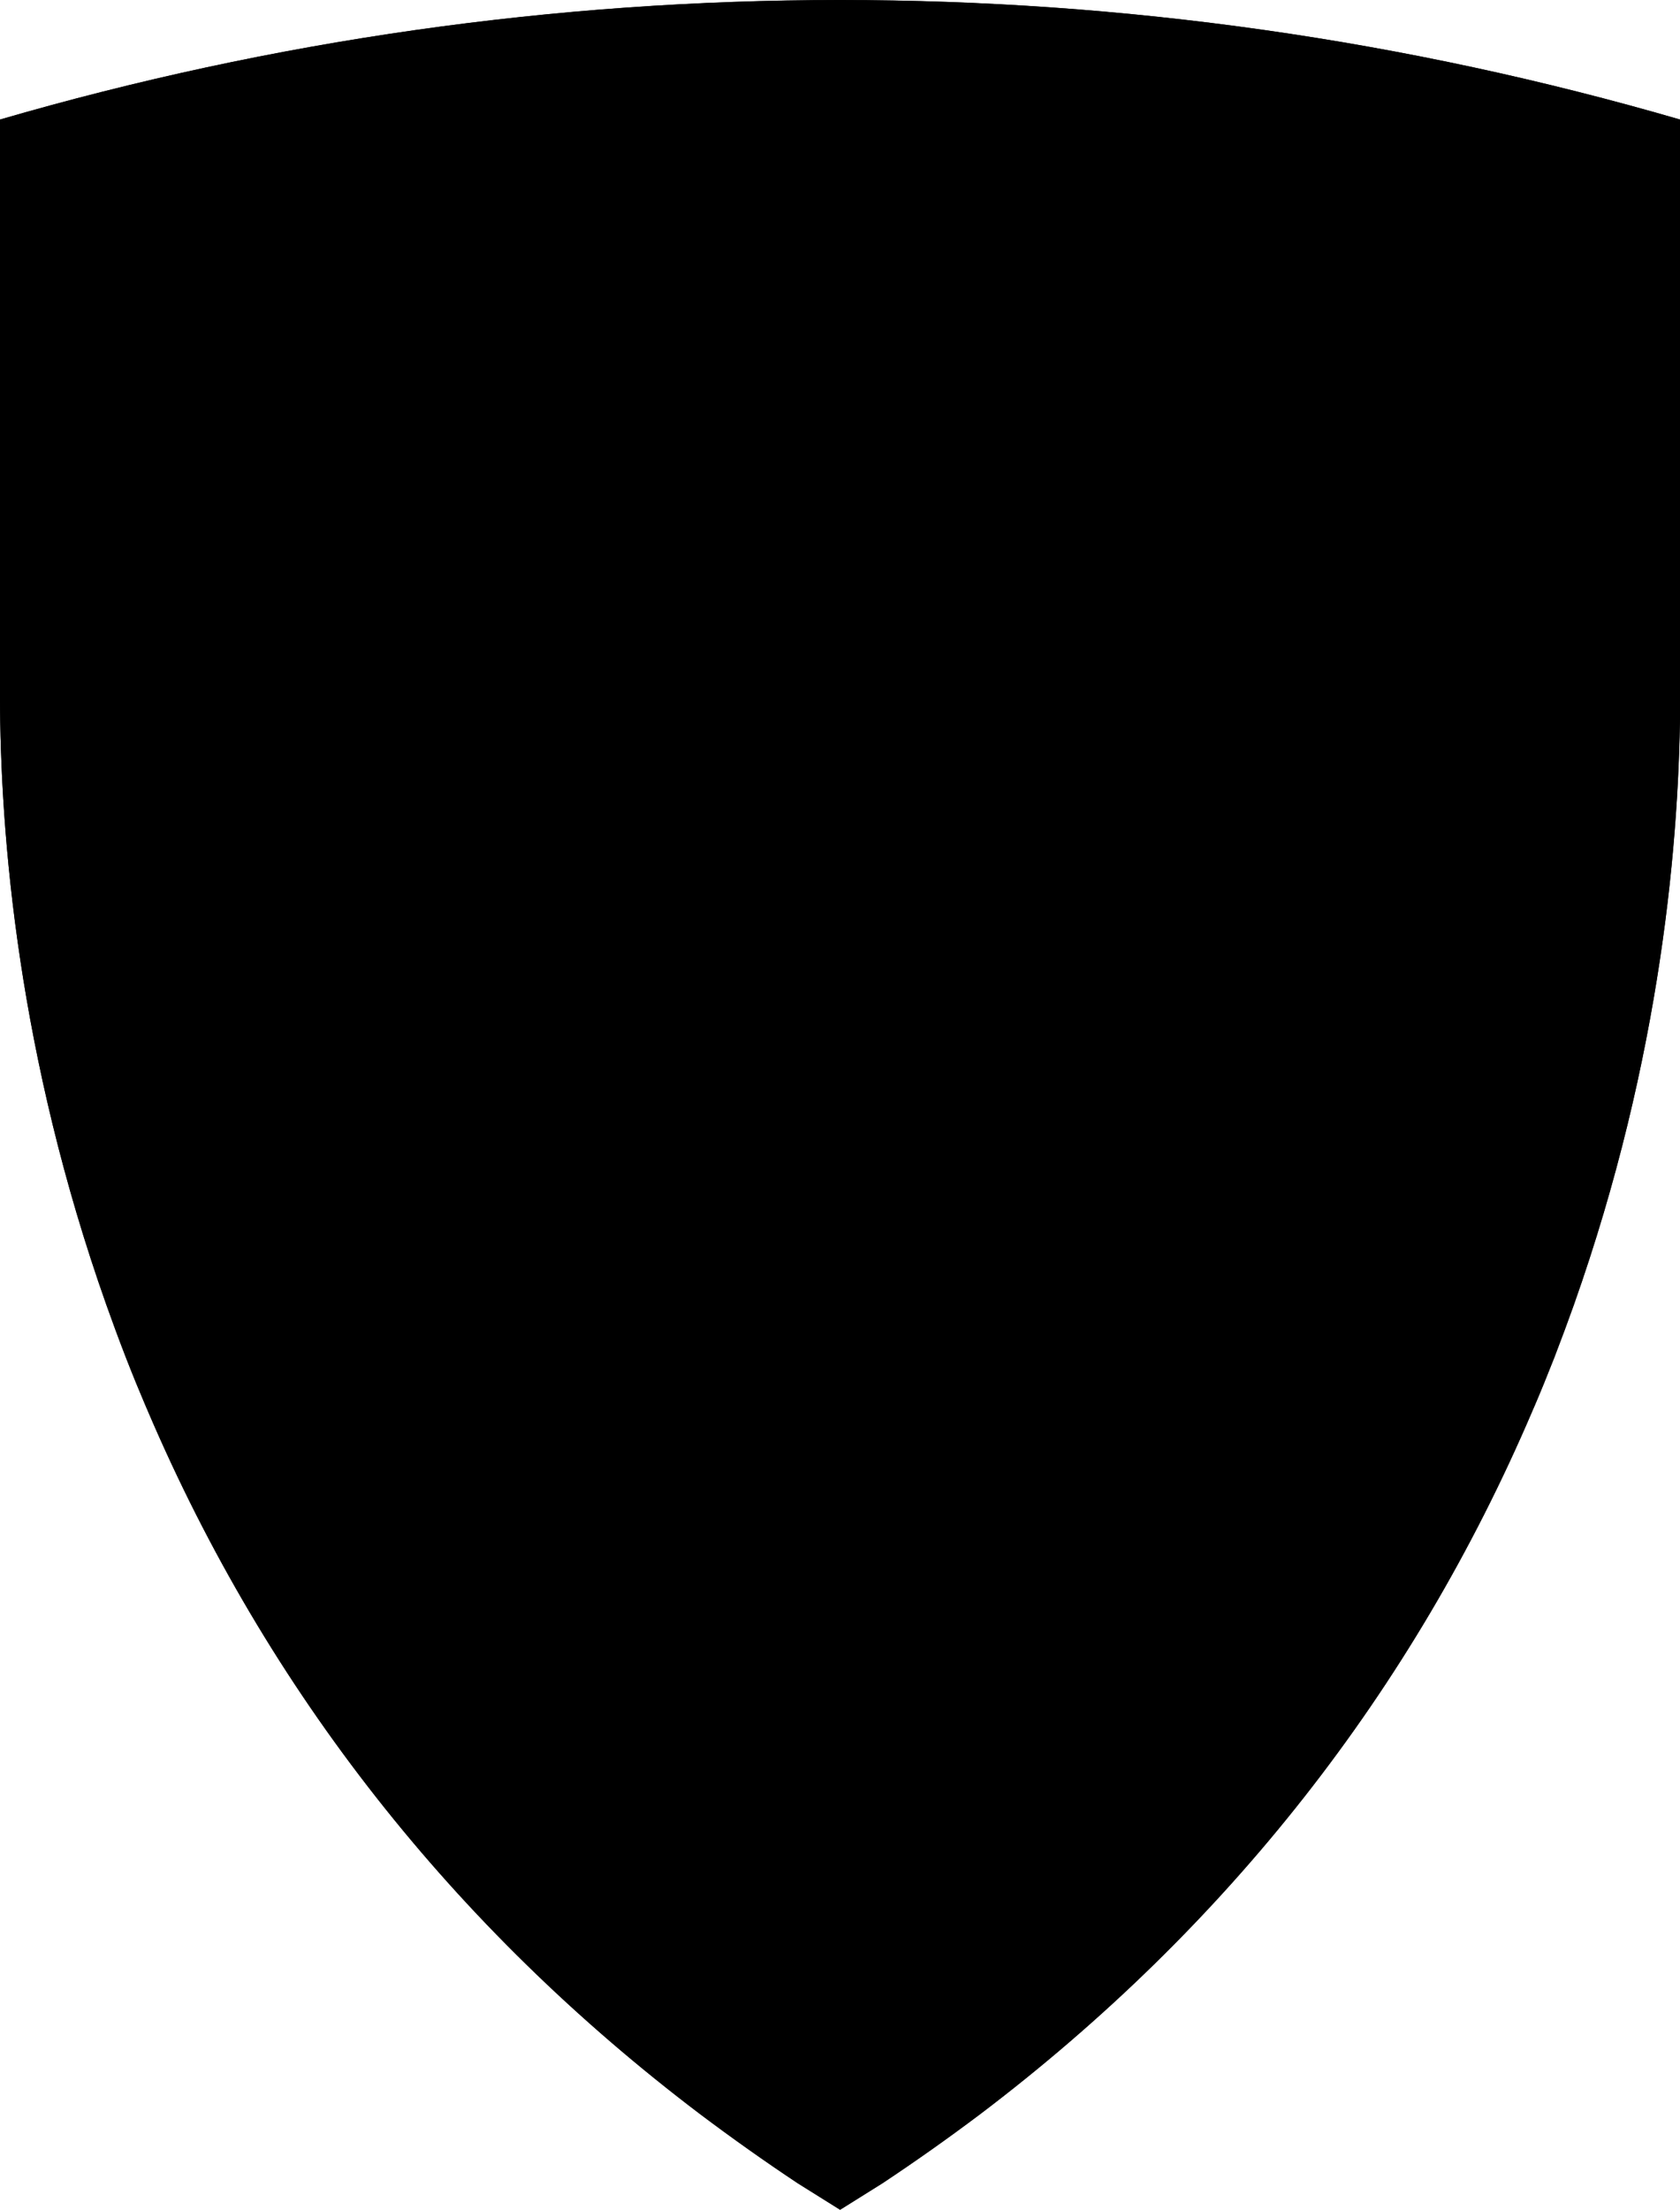 <?xml version="1.0" encoding="utf-8"?>
<!-- Generator: Adobe Illustrator 19.2.1, SVG Export Plug-In . SVG Version: 6.00 Build 0)  -->
<!DOCTYPE svg PUBLIC "-//W3C//DTD SVG 1.1//EN" "http://www.w3.org/Graphics/SVG/1.1/DTD/svg11.dtd">
<svg xmlns="http://www.w3.org/2000/svg" xmlns:xlink="http://www.w3.org/1999/xlink" version="1.1" id="Bournemouth" x="0px" y="0px" viewBox="0 0 1640 2156.1" style="enable-background:new 0 0 1640 2156.1;" xml:space="preserve">

<linearGradient x1="1014.58" y1="1866.872" x2="1729.42" y2="10.773">
	<stop/>
	<stop/>
</linearGradient>
<path d="M1148.7,1477.8c10,0.1,19.8,1.3,30.9,1.2c0,0,0,0,0,0C1168.5,1479,1158.7,1477.9,1148.7,1477.8  C1148.7,1477.8,1148.7,1477.8,1148.7,1477.8z"/>
<linearGradient x1="1087.658" y1="1895.017" x2="1802.498" y2="38.918">
	<stop/>
	<stop/>
</linearGradient>
<path d="M1233.7,1502.2c4.2-1.2,8.2-2.5,12-4.1C1241.9,1499.7,1237.9,1501.1,1233.7,1502.2z"/>
<linearGradient x1="820" y1="2123.446" x2="820" y2="63.538">
	<stop/>
	<stop/>
</linearGradient>
<path d="M1495.6,1377.3l1.3-3.1l0.2-0.4l0.2-0.4c6.5-15.1,13-31.1,20-48.9c7.2-18.7,13.4-35.5,19-51.2  c85.7-242,103.7-457.1,103.8-594.9V116.7h0C1373.7,39.3,1098,0.1,820.7,0.1h-1.3C542,0.1,266.3,39.3,0,116.7l0,0v561.6  c0.1,137.8,18.1,352.9,103.8,594.8c5.6,15.8,11.8,32.6,19.1,51.5c6.9,17.7,13.5,33.7,19.9,48.7l0.2,0.4l0.2,0.4l1.3,3.1  c116.5,272.3,297.9,503.1,539.1,685.7c30.6,23,62.7,45.8,95.4,67.5l0.5,0.3l40.6,25.4l40.6-25.4l0.5-0.3  c32.7-21.7,64.8-44.4,95.5-67.5C1197.7,1880.3,1379.1,1649.6,1495.6,1377.3z"/>
<g>
	<g>
		<path d="M1002.5,1114.7l-68.5-78.4c-96-6.6-181.7-50.9-242.5-118.2C670,933.3,655.4,953,655.4,953l-167.3-4.4l-3,66.4    c0,0-24.6-1.4-50.5,0c-26,1.6-27.4,37.6-27.4,37.6s-20.2-1.4-41.8,4.3c-21.6,5.8-18.7,39-18.7,39s-56.3,1.5-75.1,23.1    c-18.8,21.7-21.6,66.4-2.8,92.4c18.7,26,125.5,178.9,152.9,239.6c26.3,58.2,31.4,251.3,31.8,267.4    c81.9,100.7,176.5,192.2,283.9,273.5c26.5,20,54.3,39.7,82.7,58.8c28.4-19.1,56.2-38.9,82.9-58.9c20.6-15.6,40.5-31.7,60.2-48    l-274-316.2l0.2-0.2l17.1-14.8l5.5-0.3c1.6-0.1,3.5-0.2,5.4-0.2h0c4.6,0,9,0.3,13.7,0.6c5.3,0.3,10.8,0.6,16.6,0.6h0.6    c15.8,0,37.6-1.9,65.8-16.8c10.4-5.6,18-13.6,23.2-24.4c4.7-9.7,7.1-21.5,7-33.4c0.1-12.6-2.9-24.3-6-30.3    c-4.7-9.7-15.4-18.3-30-24.2c-14.7-6-29.2-7.8-30.8-8c-1.3-0.2-1.8-0.3-1.8-0.3l-0.9,0l-15.9-2.8l-0.1-0.1l-52.3-58.3l0.2-0.2    l23.7-20.5l0.2,0.2l0.2,0.3l0.1-0.1l0,0l42.4,47.8c14.2,1.7,26.8,4.1,41.6,9.8l-65.8-74.2l20.5-17.8l0.2,0.2l0.2,0.3l0.1-0.1    l367.8,415.3c5.5-6.2,10.8-12.4,16.2-18.7l-365.7-413.2l0.2-0.2l20.3-17.6l0.2,0.2l0.2,0.3l0.1-0.1l27.7,31.2l335.1,378.4    c5.4-6.4,10.5-12.9,15.8-19.4l-360.3-406.9l7.8-6.7l0.2,0c0.1,0,9.6,2.7,24.6,3.8l0.1,0l0.1,0.1l0.2,0.2c0,0,0.1,0,0.1,0    l344.1,388.5c5.2-6.6,10.2-13.3,15.2-20l-326.7-369l0.6-0.1c10.1-0.8,20.4-2.6,30.8-5.3l0.2,0l0.1,0.1l0.2,0.2c0,0,0.1,0,0.1,0    l17.7,20l293.8,331.7c5-6.8,9.8-13.8,14.7-20.7l-301.3-340.3l0.4-0.2c8-4.3,14.8-10.1,20-17.2l0.2-0.3l0.3,0.3l0.2,0.3    c0,0,0,0,0.1-0.1l25,28.2l271.2,306.2c4.8-7,9.4-14.2,14.1-21.3l-299.4-338.1l0-0.2c3.8-14.7,3.8-28.8,3.1-38.2l-0.1-0.9l0.6,0.7    l0.3,0.3c0,0,0-0.1,0-0.1l311.5,351.7c4.6-7.3,9.1-14.6,13.5-22l-342.5-386.8v-41.1l0.6,0.6l0.3,0.3v-0.1l66.9,75.5v0l272.3,307.4    l17.2,19.4c4.4-7.5,8.7-15.1,12.9-22.7L1002.5,1114.7z"/>
	</g>
	<g>
		<path d="M773.3,1644.4c-1.9,0.3-3.8,0.6-5.7,0.8l-1.2,0.1c-0.6,0.1-1.2,0.1-1.8,0.2c-1,0.1-2.1,0.3-3.1,0.3    c-1.6,0.1-3.3,0.2-4.9,0.2l-0.6,0c-0.4,0-0.7,0-1,0.1c-0.7,0-1.4,0-2.1,0.1c-0.3,0-0.7,0-1,0l-0.1,0c-3.1,0-6.4-0.2-10-0.5    l245,278c6.2-5.4,12.3-10.9,18.4-16.3L773.3,1644.4z"/>
	</g>
	<g>
		<path d="M864.5,1591c-3.7,7-8.7,13.8-15,20.2l213.7,242.5c5.9-5.8,11.6-11.7,17.4-17.5L864.5,1591z"/>
	</g>
	<g>
		<path d="M874.5,1519.4c0.7,5,1.2,10.1,1.3,15.4c0.1,7.5-0.4,14.7-1.5,21.6l228.2,257.7c5.7-6,11.3-12.1,16.9-18.2    L874.5,1519.4z"/>
	</g>
	<g>
		<path d="M827.1,1626.9c-1,0.6-2.1,1.1-3.1,1.6l-1.6,0.8c-1.3,0.6-2.6,1.2-3.8,1.8l-0.1,0c-0.2,0.1-0.5,0.2-0.8,0.3    c-0.5,0.2-1,0.5-1.6,0.7l-0.1,0c-0.1,0.1-0.3,0.1-0.4,0.2c-0.1,0-0.3,0.1-0.4,0.2c-0.2,0.1-0.3,0.1-0.5,0.2    c-0.1,0-0.3,0.1-0.4,0.1c-4,1.6-7.7,2.8-11.5,3.9l222.6,252.6c6.1-5.6,11.9-11.3,17.9-16.9L827.1,1626.9z"/>
	</g>
</g>
<path d="M1640,116.6C1373.7,39.2,1098,0,820.7,0h-1.3C542,0,266.3,39.2,0,116.6l0,0v561.6  C0.1,816,18.1,1031.1,103.8,1273c5.6,15.8,11.8,32.6,19.1,51.5c6.9,17.7,13.5,33.7,19.9,48.7l0.2,0.4l0.2,0.4l1.3,3.1  c116.5,272.3,297.9,503.1,539.1,685.7c30.6,23,62.7,45.8,95.4,67.5l0.5,0.3l40.6,25.4l40.6-25.4l0.5-0.3  c32.7-21.7,64.8-44.4,95.5-67.5c241.2-182.6,422.5-413.3,539-685.6l1.3-3.1l0.2-0.4l0.2-0.4c6.5-15.1,13-31.1,20-48.9  c7.2-18.7,13.4-35.5,19-51.2c85.7-242,103.7-457.1,103.8-594.9L1640,116.6L1640,116.6z M986.7,1923.9l-245-278  c3.7,0.3,7,0.5,10.1,0.5l0.1,0c0.4,0,0.7,0,1,0c0.7-0.1,1.4-0.1,2.1-0.1c0.3,0,0.7,0,1-0.1l0.6,0c1.6-0.1,3.3-0.1,4.9-0.2  c1-0.1,2.1-0.2,3.1-0.3c0.6-0.1,1.2-0.1,1.8-0.2l1.2-0.1c1.9-0.2,3.9-0.5,5.7-0.8l231.8,263.1C999,1913,993,1918.5,986.7,1923.9z   M1025.5,1889.4l-222.6-252.6c3.8-1.1,7.6-2.4,11.6-3.9c0.1,0,0.3-0.1,0.4-0.1c0.2,0,0.3-0.1,0.5-0.2c0.1-0.1,0.3-0.1,0.4-0.2  c0.1-0.1,0.3-0.1,0.4-0.2l0.1,0c0.5-0.2,1-0.5,1.6-0.7c0.2-0.1,0.5-0.2,0.8-0.3l0.1,0c1.3-0.6,2.6-1.2,3.8-1.8l1.6-0.8  c1-0.5,2.1-1.1,3.1-1.6l216.4,245.5C1037.5,1878.1,1031.6,1883.8,1025.5,1889.4z M1063.1,1853.8l-213.8-242.5  c6.3-6.5,11.3-13.3,15-20.4l216.2,245.3C1074.8,1842.1,1069.1,1848,1063.1,1853.8z M1102.4,1814.1L874,1556.3  c1.1-7.2,1.6-14.5,1.5-21.5c-0.1-5.2-0.5-10.4-1.3-15.6l245,276.7C1113.7,1802,1108.1,1808.1,1102.4,1814.1z M1325.7,1517.1  l-356.6-402.7l-0.6-0.6v41.1l342.5,386.8c-4.5,7.4-9,14.7-13.6,22.1l-311.7-352l-0.6-0.7l0.1,0.9c0.7,9.3,0.8,23.5-3.1,38.2l0,0.2  l299.4,338.1c-4.7,7.2-9.3,14.3-14.1,21.4L996,1303.3l-25-28.2l-0.3-0.3l-0.2,0.3c-5.2,7.1-12,12.9-20,17.2l-0.4,0.2l301.3,340.3  c-4.9,6.9-9.7,13.9-14.7,20.7l-311.7-352l-0.1-0.1l-0.2,0c-10.4,2.7-20.7,4.5-30.8,5.3l-0.6,0.1l326.7,369  c-5.1,6.7-10.1,13.5-15.3,20.1L860.4,1307l-0.1-0.1l-0.1,0c-15.1-1.2-24.5-3.8-24.6-3.8l-0.2,0l-7.8,6.7l360.3,406.9  c-5.3,6.5-10.5,13-15.8,19.5l-363-409.9l-0.2-0.2l-20.3,17.6l-0.2,0.2l365.7,413.2c-5.4,6.3-10.8,12.6-16.3,18.7l-368-415.6  l-0.2-0.2l-20.5,17.8l65.8,74.2c-14.8-5.7-27.4-8-41.7-9.8l-42.6-48l-0.2-0.2l-23.7,20.5l-0.2,0.2l52.3,58.3l0.1,0.1l15.9,2.8l0.9,0  c0,0,0.5,0,1.8,0.3c1.6,0.2,16.2,1.9,30.8,8c14.6,5.9,25.2,14.4,30,24.2c3.1,6,6.1,17.8,6,30.3c0.1,11.9-2.4,23.7-7,33.4  c-5.2,10.8-12.8,18.8-23.2,24.4c-28.2,14.9-50,16.8-65.8,16.8h-0.6c-5.8,0-11.3-0.3-16.6-0.6c-4.7-0.3-9.1-0.5-13.7-0.6h0  c-2,0-3.8,0.1-5.4,0.2l-5.5,0.3l-17.1,14.8l-0.2,0.2l274,316.2c-19.7,16.3-39.6,32.4-60.2,48c-26.6,20.1-54.5,39.9-82.9,58.9  c-28.4-19.1-56.2-38.8-82.7-58.8c-228.4-173-400.2-391.2-510.6-648.8l-0.9-2.2l-0.2-0.4l-0.4-0.9l-0.4-0.9l-0.2-0.4  c-6.1-14.1-12.2-29.1-18.8-45.9c-6.9-18-12.8-33.9-18.1-49c-81.4-230-98.6-434.3-98.7-565.1l0-302.7  c238.2-63.2,483.5-95.2,730.2-95.2h1.3c109.2,0,218.1,6.3,326.2,18.8V366c-54.7-33.5-119-52.8-187.8-52.8  c-199.4,0-361,162.1-361,362.1c0,191.5,148.3,348.2,335.9,361.1l68.5,78.4l336.1,379.6C1334.4,1502,1330,1509.5,1325.7,1517.1z   M1146.9,984.5v251.9L970.7,1037C1035.1,1035,1095.2,1016.1,1146.9,984.5z M1352.4,1469l-99.2-112.2V885.1  c42.1-59.2,66.9-131.6,66.9-209.8c0-78.2-24.8-150.6-66.9-209.8v-152c33.2,5.1,66.2,10.8,99.2,17.1V1469z M1550.8,678.1  c-0.1,130.8-17.2,335.1-98.7,565.4c-0.1,0.4-0.3,0.8-0.4,1.2V351.2c33.2,7.5,66.3,15.6,99.2,24.4V678.1z"/>
<path d="M961.5,417.2l-110.2-44.1c-53,19.1-99.4,51.7-135.3,93.5l5.6,121.2l-82.6,106.1l-2.2,2.8  c4.5,50.8,20.1,98.7,44.5,140.8l0.5,0.1l129.1,39l72.6,112.5c28.3,7,58,10.3,88.6,9.2c22.3-0.8,44-3.8,64.8-8.9l68.2-104.5  l126.2-33.9c26.9-41.6,44.5-89.7,49.8-141.2l-83.1-108.6l5.2-137.2c-34.2-39-77.5-69.7-126.5-88.6L961.5,417.2z M1045.5,794.1  L881.6,795l-51.2-157.2l129.4-96.7l132.6,98.4L1045.5,794.1z"/>
<g>
	<linearGradient x1="168.362" y1="258.315" x2="984.088" y2="868.203">
		<stop/>
		<stop/>
		<stop/>
	</linearGradient>
	<path d="M181.6,265.9c-7.1,1.5-14.1,2.9-21.1,4.4c-1.6,0.3-2.7-0.6-3.1-2.1c-1.8-7.9-3.6-15.9-5.4-23.8   c-10.3,2.2-20.6,4.5-30.9,6.9c-1.8,8.7-3.6,17.5-5.4,26.3c-0.3,1.6-1.5,3.1-3,3.5c-7,1.6-14,3.3-21.1,5c-1.5,0.4-2.6-0.3-2.6-1.8   c0-0.1,0.2-0.5,0.2-0.8c7.5-33.3,15-66.6,22.4-99.9c3.5-15.4,14.6-20.3,25-22.6c10.4-2.3,21.5-2.4,25,11.5   c7.4,29.9,14.9,59.8,22.5,89.8c0,0.3,0.2,0.6,0.1,0.7C184.2,264.4,183.1,265.5,181.6,265.9z M138.6,184.4c-0.3-1.5-0.6-2.2-2-1.9   c-1.3,0.3-1.8,1.2-2.1,2.8c-3.1,14.8-6.1,29.5-9.2,44.2c7.5-1.6,15-3.4,22.5-5C144.7,211.1,141.6,197.7,138.6,184.4z"/>
	<linearGradient x1="219.212" y1="190.325" x2="1034.83" y2="800.132">
		<stop/>
		<stop/>
		<stop/>
	</linearGradient>
	<path d="M263.3,157.7c-10.3,1.9-20.5,3.8-30.8,5.7c-7.1,1.3-9.7,4.3-9.7,12.3c0,4.6,0,9.2,0,13.7   c13-2.5,26.1-5,39.2-7.4c1.7-0.3,3,0.8,3,2.5c0,4.9,0,9.7,0,14.5c0,1.7-1.4,3.3-3,3.6c-13.1,2.4-26.2,4.8-39.2,7.4   c0,14.8,0,29.7,0,44.6c0,1.7-1.4,3.3-3,3.6c-6.6,1.3-13.1,2.6-19.7,3.9c-1.7,0.3-3.1-0.7-3.1-2.5c0-26.3,0-52.5,0-78.9   c0-27.7,17.4-36.2,36.9-39.9c16.4-3.1,24-3.2,29.3-3.4c2.1-0.1,3.1,0.5,3,2.5c0,4.7,0,9.5,0,14.2   C266.4,155.7,265,157.4,263.3,157.7z"/>
	<linearGradient x1="262.358" y1="132.628" x2="1077.796" y2="742.3">
		<stop/>
		<stop/>
		<stop/>
	</linearGradient>
	<path d="M350.7,234.2c-3.2,1.6-12,4.4-22.7,6.1c-23.1,3.7-45-4.7-45-41c0-6.4,0-12.8,0-19.2c0-36.3,21.9-52.2,45-55.9   c10.6-1.7,19.5-1.5,22.7-0.9c2.2,0.3,3.3,0.7,3.4,2.8c0,5,0,9.9,0,14.8c0,1.8-0.9,3.2-2.9,3.4c-0.1,0-0.3,0.1-0.5,0.1   c-5.8,0.4-14.1,1-22.5,2.3c-10.5,1.7-18.9,8.5-18.9,28.9c0,6.4,0,12.8,0,19.2c0,20.3,8.4,24.4,18.9,22.7c8.4-1.3,16.7-3.4,22.5-4.8   c0.1,0,0.3,0,0.5-0.1c2-0.3,2.9,0.9,2.9,2.7c0,4.9,0,9.8,0,14.8C354.1,232.4,352.8,233.3,350.7,234.2z"/>
	<linearGradient x1="311.986" y1="66.108" x2="1127.714" y2="675.998">
		<stop/>
		<stop/>
		<stop/>
	</linearGradient>
	<path d="M446.8,223.8c-10,1.2-22,2-27.9,1.7c-6.1-0.3-8.4-2-8.4-8.8c0-31,0-61.8,0-92.8c0-6.8,2.1-9.2,8.1-10.9   c5.2-1.4,17.6-3.9,27.3-5.1c28.9-3.5,48.3,2.2,48.3,26.4c0,0.9,0,1.9,0,2.8c0,10-4.8,19-12.8,23.8c8.1,3,13.6,10.6,13.6,21.1   c0,0.8,0,1.5,0,2.3C495,211.1,473.2,220.6,446.8,223.8z M469,138.6c0-8.4-5.4-11.6-21.1-9.8c-2.4,0.3-9.5,1.2-11.6,1.6   c0,8.7,0,17.5,0,26.4c5.7-0.7,11.4-1.4,17.1-2.1c12-1.4,15.6-7.3,15.6-13.9C469,140.2,469,139.4,469,138.6z M469.6,184.7   c0-7.3-4-13.2-16.2-11.7c-5.7,0.7-11.4,1.4-17.1,2.1c0,9.5,0,19,0,28.5c2.4-0.3,10.4-1.1,12.5-1.4c15.7-1.8,20.8-7.3,20.8-15.8   C469.6,185.8,469.6,185.2,469.6,184.7z"/>
	<linearGradient x1="356.756" y1="6.276" x2="1172.279" y2="616.012">
		<stop/>
		<stop/>
		<stop/>
	</linearGradient>
	<path d="M555.4,212.6c-25.3,2.2-45.3-9.3-45.3-44.8c0-6.1,0-12.1,0-18.2c0-35.4,20.1-51,45.3-53.1   c25.3-2.1,45.4,10.1,45.4,45.5c0,6,0,12.1,0,18.2C600.7,195.6,580.6,210.5,555.4,212.6z M574.3,144c0-18.3-6.1-25.6-19-24.6   c-12.9,1.1-18.9,9.5-18.9,27.7c0,6,0,12.1,0,18.2c0,18.3,6,25.5,18.9,24.4c12.9-1.1,19-9.3,19-27.6   C574.3,156.1,574.3,150,574.3,144z"/>
	<linearGradient x1="402.92" y1="-55.244" x2="1218.12" y2="554.25">
		<stop/>
		<stop/>
		<stop/>
	</linearGradient>
	<path d="M663.2,205.4c-24.4,1.2-44.2-6.6-44.2-41.4c0-22.6,0-45.3,0-67.9c0-1.6,1.4-3,3.1-3   c6.7-0.5,13.4-0.9,20.1-1.2c1.7-0.1,3.1,1.1,3.1,2.7c0,22.6,0,45.2,0,67.9c0,15.6,4.2,21.9,17.9,21.2c13.8-0.7,18.1-7.4,18.1-23   c0-22.6,0-45.3,0-67.9c0-1.6,1.4-3,3.1-3c6.7-0.3,13.3-0.6,20-0.8c1.7,0,3.2,1.1,3.2,2.8c0,22.6,0,45.2,0,67.9   C707.6,194.4,687.6,204.2,663.2,205.4z"/>
	<linearGradient x1="435.646" y1="-99.043" x2="1250.982" y2="510.553">
		<stop/>
		<stop/>
		<stop/>
	</linearGradient>
	<path d="M814.4,200.1c-7.9,0-15.7,0-23.6,0.1c-1.7,0-2.2-1.5-3-3c-6.9-12.8-13.8-25.6-20.6-38.3   c-0.5,0-1.1,0.1-1.7,0.2c-3.2,0-8-0.2-10.9-0.1c0,12.9,0,25.8,0,38.7c0,1.7-1.4,3.1-3.1,3.1c-6.6,0.2-13.3,0.3-19.9,0.5   c-1.6,0-3.1-1.3-3.1-2.9c0-34.1,0-68.3,0-102.4c0-5.2,2.2-6.6,6.9-7.5c7.1-1.3,20.1-2.5,31.2-2.7c26.1-0.4,46.3,8.3,46.2,35.3   c0,0.6,0,1.3,0,2c0,16.2-8.6,26.1-19.8,30.6c7.7,14.3,15.4,28.6,23.2,42.9c0.3,0.6,0.5,1.2,0.5,1.7   C816.7,199.4,816.1,200.1,814.4,200.1z M786.7,121.3c0-9.3-7.2-13.5-20.1-13.3c-2.2,0.1-10.2,0.5-12,0.7c0,9.8,0,19.5,0,29.3   c1.7,0.1,9.2,0.1,10.9,0.1c16.2-0.3,21.2-4.5,21.2-14.8C786.7,122.6,786.7,121.9,786.7,121.3z"/>
	<linearGradient x1="477.511" y1="-155.294" x2="1293.133" y2="454.517">
		<stop/>
		<stop/>
		<stop/>
	</linearGradient>
	<path d="M917.4,201.6c-5-0.2-10-0.3-15-0.4c-3.2-0.1-5.5-0.8-8-4.9c-11.7-20.3-23.3-40.6-35-60.8   c-0.6-1-0.9-1.2-1.4-1.2c-0.4,0-0.7,0.3-0.7,1.2c0,20.5,0,41.1,0,61.8c0,1.7-1.4,3-3.1,3c-6,0-12.1-0.1-18.1-0.1   c-1.7,0-3.1-1.4-3.1-3.1c0-34.8,0-69.6,0-104.5c0-3.2,2.6-5.8,5.8-5.8c5.2,0,10.4,0.1,15.5,0.2c3.1,0,4.6,1.5,6.5,4.8   c12.1,21.1,24.3,42.3,36.4,63.5c0.5,1,0.8,1.2,1.2,1.2c0.3,0,0.8-0.2,0.8-1.3c0-21.5,0-43,0-64.5c0-1.7,1.4-2.9,3.1-2.8   c6,0.1,12.1,0.3,18.1,0.5c1.7,0,3.1,1.3,3.1,3c0,34.8,0,69.8,0,104.6C923.4,199.3,920.6,201.8,917.4,201.6z"/>
	<linearGradient x1="514.798" y1="-204.934" x2="1330.206" y2="404.716">
		<stop/>
		<stop/>
		<stop/>
	</linearGradient>
	<path d="M1011.4,205.3c-5.4,0.5-13.2,1.1-29.8,0.3c-19.8-1-37.3-6.7-37.3-34.5c0-16.9,0-33.8,0-50.6   c0-27.8,17.7-32,37.5-30.9c16.6,0.8,24.3,2.5,29.6,3.6c2.2,0.5,3,1.3,3,3.2c0,4.8,0,9.5,0,14.3c0,1.7-1.4,2.9-3,2.8   c-10.4-0.6-20.8-1.2-31.2-1.8c-7.2-0.4-9.8,2-9.8,9.9c0,4.6,0,9.2,0,13.9c13.2,0.6,26.5,1.3,39.7,2.1c1.7,0.1,3.1,1.6,3.1,3.3   c0,4.8,0,9.7,0,14.5c0,1.7-1.4,3-3.1,2.8c-13.2-0.8-26.5-1.5-39.7-2.1c0,5.4,0,10.8,0,16.1c0,8,2.5,10.5,9.8,10.9   c10.4,0.5,20.7,1.2,31.2,1.8c1.7,0.1,3,1.6,3,3.2c0,4.7,0,9.5,0,14.2C1014.4,204.4,1013.6,205.2,1011.4,205.3z"/>
	<linearGradient x1="546.191" y1="-247.395" x2="1361.944" y2="362.513">
		<stop/>
		<stop/>
		<stop/>
	</linearGradient>
	<path d="M1134.7,216c-6.7-0.7-13.4-1.4-20.2-2c-1.4-0.2-2.4-1.6-2.4-3.3c0-21.2,0-42.4,0-63.6c0-1-0.5-1.3-0.8-1.3   c-0.4,0-0.8,0.3-1.2,1c-4.6,8-9.2,15.9-13.7,23.9c-1.1,1.7-2.6,2.4-4.6,2.1c-4.1-0.4-8.2-0.7-12.3-1c-2-0.2-3.5-1.1-4.6-3   c-4.6-8.7-9.2-17.5-13.8-26.3c-0.4-0.8-0.8-1.1-1.2-1.2c-0.3,0-0.8,0.1-0.8,1.2c0,21.2,0,42.4,0,63.6c0,1.7-1.1,3-2.5,2.9   c-6.8-0.5-13.5-1-20.2-1.5c-1.2-0.1-2.6-0.7-2.6-2.3c0-35.4,0-70.8,0-106c0-3.2,2.3-5.1,5.5-4.8c4.8,0.3,9.6,0.7,14.4,1.1   c3.2,0.2,5.4,1.9,6.8,4.6c7.8,15.1,15.6,30.2,23.5,45.4c0.6,1.2,1.1,2.1,1.7,2.1c0.6,0.1,1.1-0.7,1.6-1.8   c7.8-13.8,15.6-27.6,23.4-41.3c1.4-2.5,3.5-3.8,6.8-3.5c4.8,0.5,9.6,0.9,14.4,1.4c3.2,0.3,5.5,2.7,5.5,5.9c0,35.3,0,70.6,0,105.9   C1137.3,215.8,1135.9,216.1,1134.7,216z"/>
	<linearGradient x1="582.475" y1="-295.766" x2="1398.078" y2="314.03">
		<stop/>
		<stop/>
		<stop/>
	</linearGradient>
	<path d="M1201.2,224.8c-25.2-3.1-45.3-18.8-45.3-54.2c0-6.1,0-12.1,0-18.2c0-35.4,20-46.8,45.3-43.7   c25.2,3.1,45.2,19.5,45.2,54.9c0,6.1,0,12.1,0,18.2C1246.4,217.1,1226.4,227.9,1201.2,224.8z M1220.2,160   c0-18.3-6.1-26.9-18.9-28.4c-12.8-1.6-18.8,5.5-18.8,23.8c0,6.1,0,12.1,0,18.2c0,18.3,6,26.7,18.8,28.3   c12.8,1.6,18.9-5.4,18.9-23.7C1220.2,172.2,1220.2,166.1,1220.2,160z"/>
	<linearGradient x1="616.986" y1="-341.713" x2="1432.459" y2="267.986">
		<stop/>
		<stop/>
		<stop/>
	</linearGradient>
	<path d="M1308.5,239.8c-24.2-3.8-43.8-15.7-43.9-50.5c0-22.6,0-45.3,0-67.9c0-1.7,1.4-2.7,3.1-2.5   c6.7,1,13.3,2,20,2.9c1.7,0.3,3.1,1.7,3.1,3.4c0,22.6,0,45.3,0,67.9c0,15.6,4.1,22.7,17.8,24.9c13.7,2.2,18-3.6,18-19.2   c0-22.7,0-45.3,0-67.9c0-1.7,1.4-2.7,3.1-2.4c6.6,1.1,13.2,2.2,19.7,3.3c1.7,0.3,3.2,1.7,3.2,3.4c0,22.6,0,45.3,0,67.9   C1352.5,238,1332.7,243.7,1308.5,239.8z"/>
	<linearGradient x1="644.41" y1="-378.796" x2="1460.085" y2="231.053">
		<stop/>
		<stop/>
		<stop/>
	</linearGradient>
	<path d="M1444.5,171.2c-8.2-1.6-16.4-3.3-24.5-4.9c0,29.6,0,59.2,0,88.8c0,1.7-1.3,2.8-3,2.5   c-6.6-1.3-13.2-2.5-19.8-3.8c-1.7-0.3-3-1.9-3-3.6c0-29.6,0-59.2,0-88.7c-8.2-1.6-16.5-3-24.7-4.6c-1.7-0.3-3-1.8-3.1-3.5   c0-5.2,0-10.5,0-15.7c0-1.7,1.4-2.7,3.1-2.3c25.1,4.5,50.2,9.2,75.2,14.3c1.7,0.3,3.2,1.9,3.2,3.5c0,5.3,0,10.5,0,15.8   C1447.7,170.7,1446.2,171.6,1444.5,171.2z"/>
	<linearGradient x1="666.639" y1="-407.941" x2="1482.028" y2="201.695">
		<stop/>
		<stop/>
		<stop/>
	</linearGradient>
	<path d="M1547.8,285.9c-6.6-1.5-13.2-3.1-19.7-4.6c-1.6-0.4-3-2.1-3-3.8c0-14.7,0-29.4,0-44.1   c-12.4-2.9-24.8-5.6-37.3-8.3c0,14.7,0,29.4,0,44.1c0,1.7-1.4,2.7-3,2.4c-6.6-1.4-13.2-2.9-19.8-4.3c-1.7-0.4-3-2-3-3.7   c0-35.8,0-71.6,0-107.4c0-1.7,1.3-2.6,3-2.2c6.6,1.3,13.2,2.8,19.8,4.2c1.7,0.4,3,1.9,3,3.6c0,13.5,0,27.1,0,40.6   c12.4,2.7,24.8,5.5,37.3,8.3c0-13.5,0-27,0-40.6c0-1.6,1.3-2.6,3-2.2c6.6,1.5,13.2,3.1,19.7,4.6c1.6,0.4,3,2,3,3.6   c0,35.8,0,71.6,0,107.4C1550.8,285.2,1549.4,286.3,1547.8,285.9z"/>
</g>
</svg>
